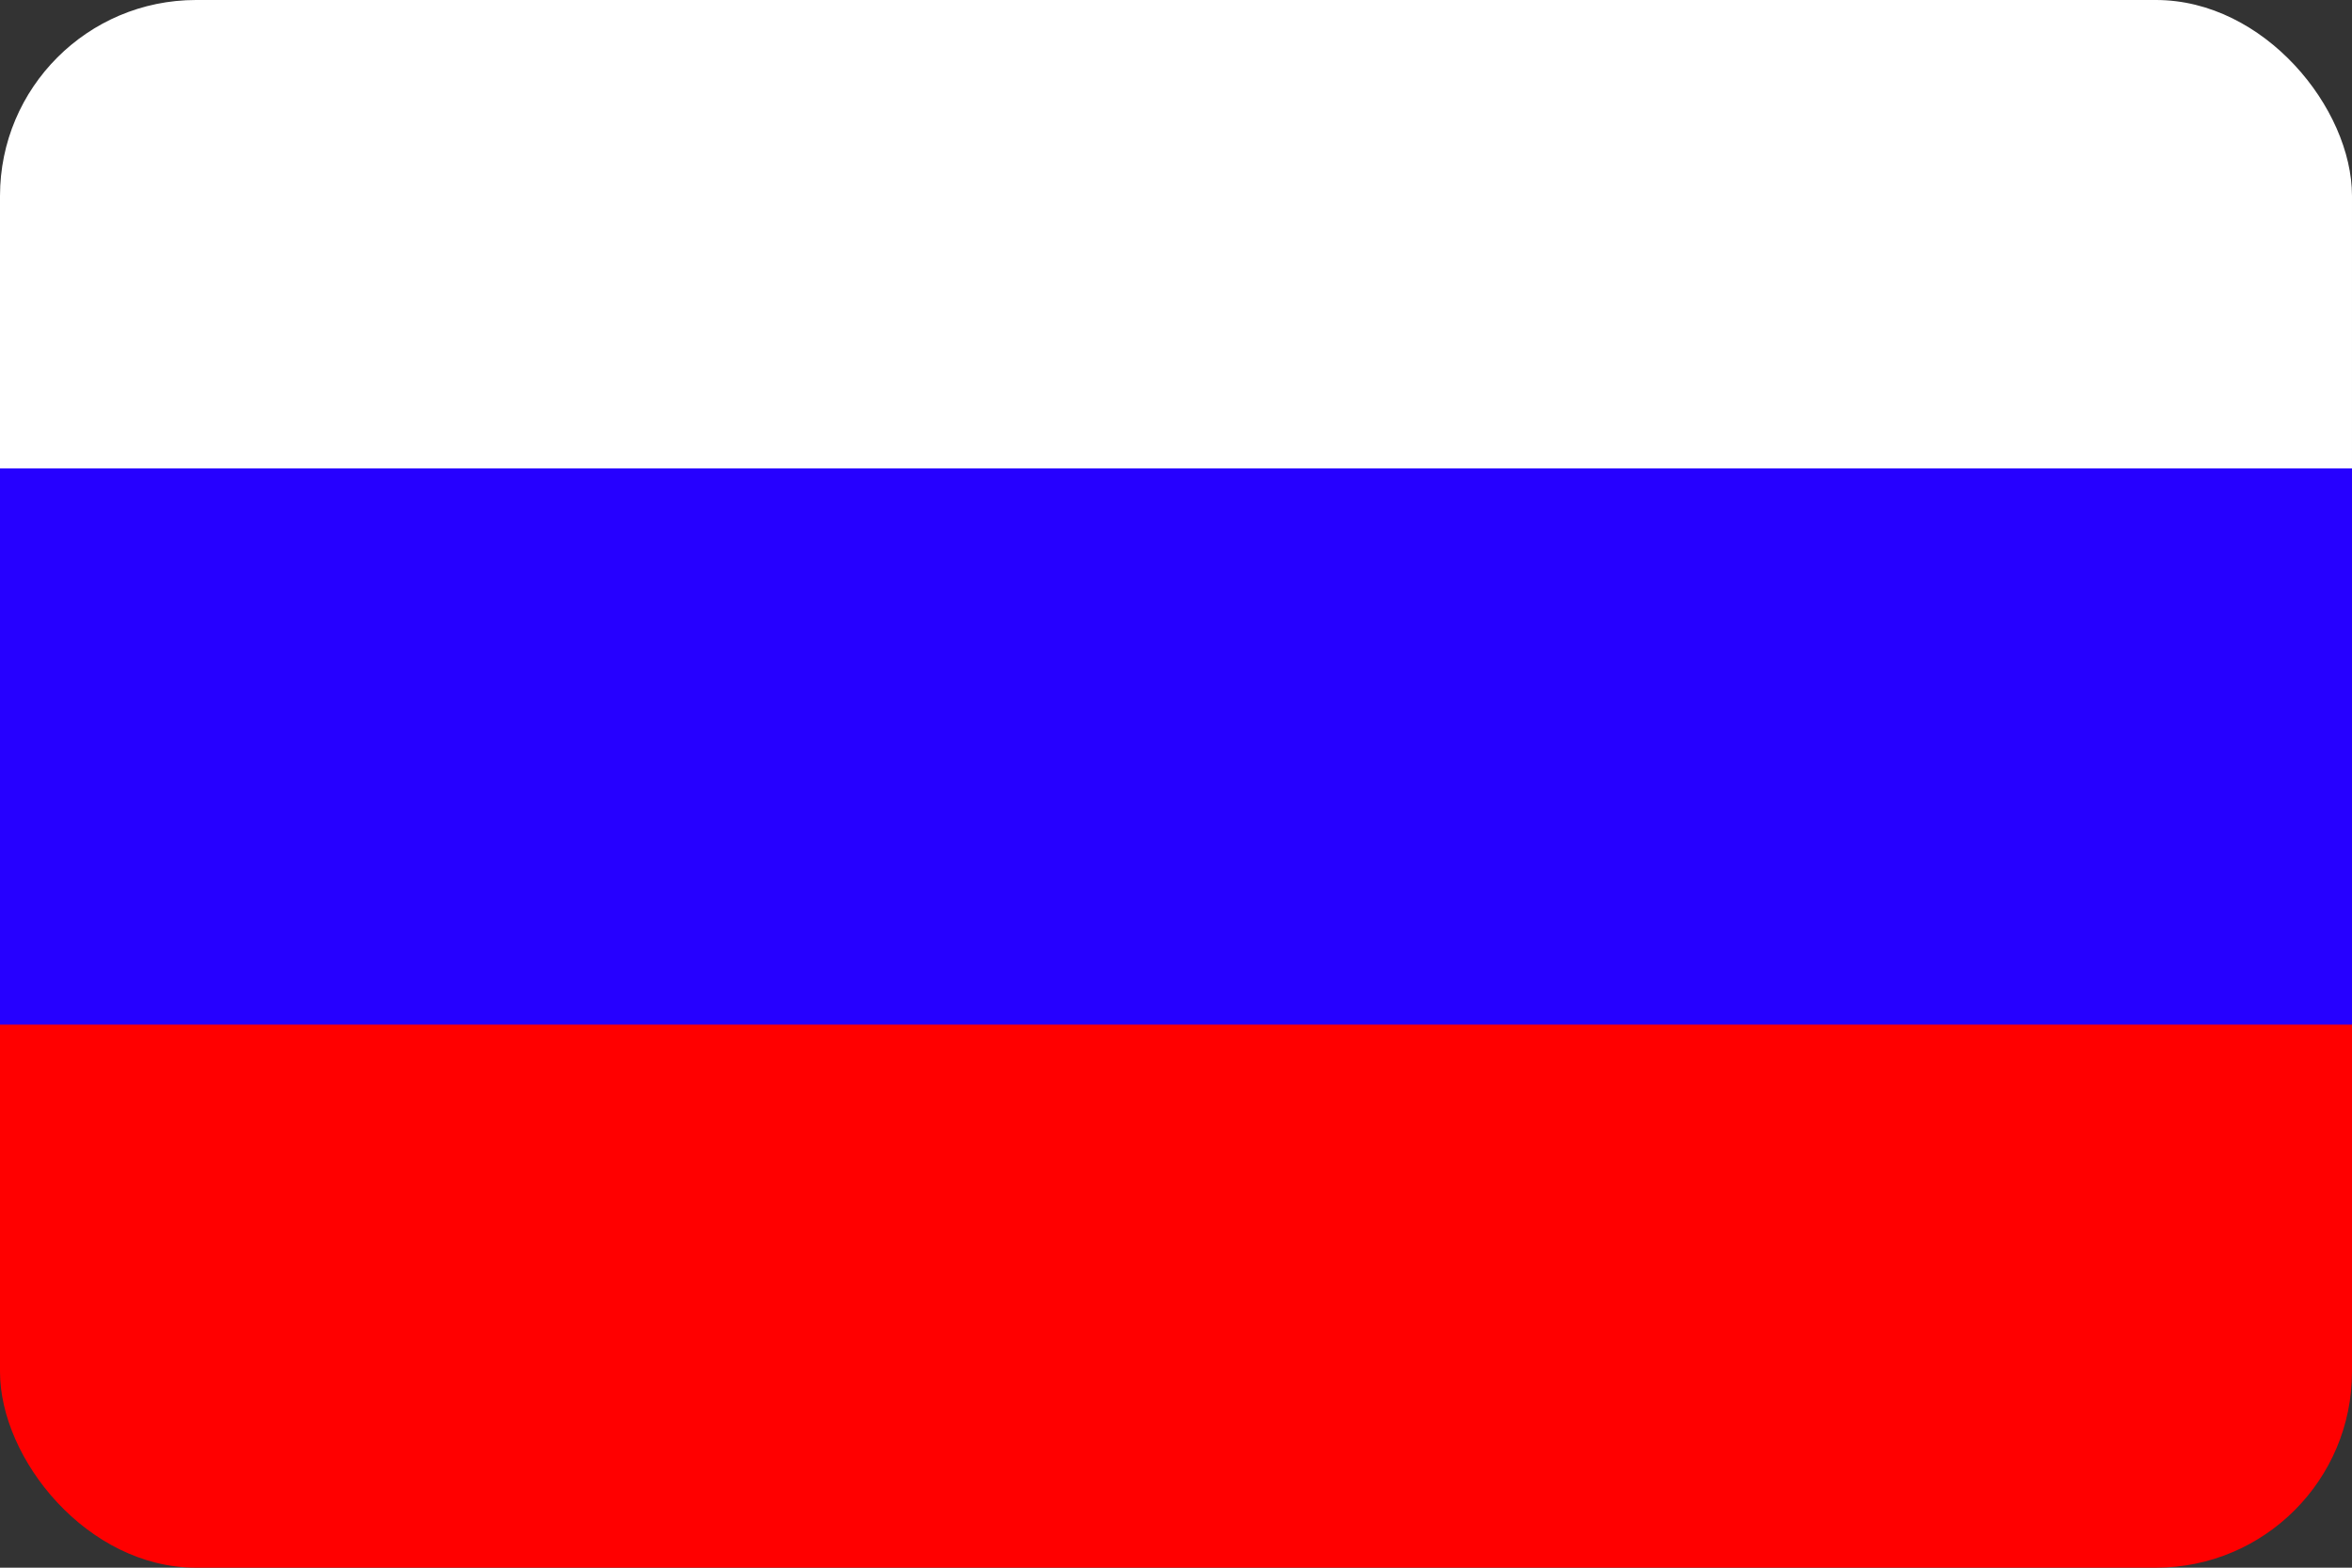 <svg width="48" height="32" viewBox="0 0 48 32" fill="none" xmlns="http://www.w3.org/2000/svg">
<rect x="0" y="0" width="48" height="32" fill="#333333" stroke="none"/>
<rect width="48" height="32" rx="4" fill="url(#paint0_linear_2028_3)"/>
<defs>
<linearGradient id="paint0_linear_2028_3" x1="24" y1="0" x2="24" y2="32" gradientUnits="userSpaceOnUse">
<stop offset="0.299" stop-color="white"/>
<stop offset="0.299" stop-color="#2600FF"/>
<stop offset="0.653" stop-color="#2600FF"/>
<stop offset="0.654" stop-color="#FF0000"/>
<stop offset="0.7" stop-color="#FF0000"/>
</linearGradient>
</defs>
</svg>
